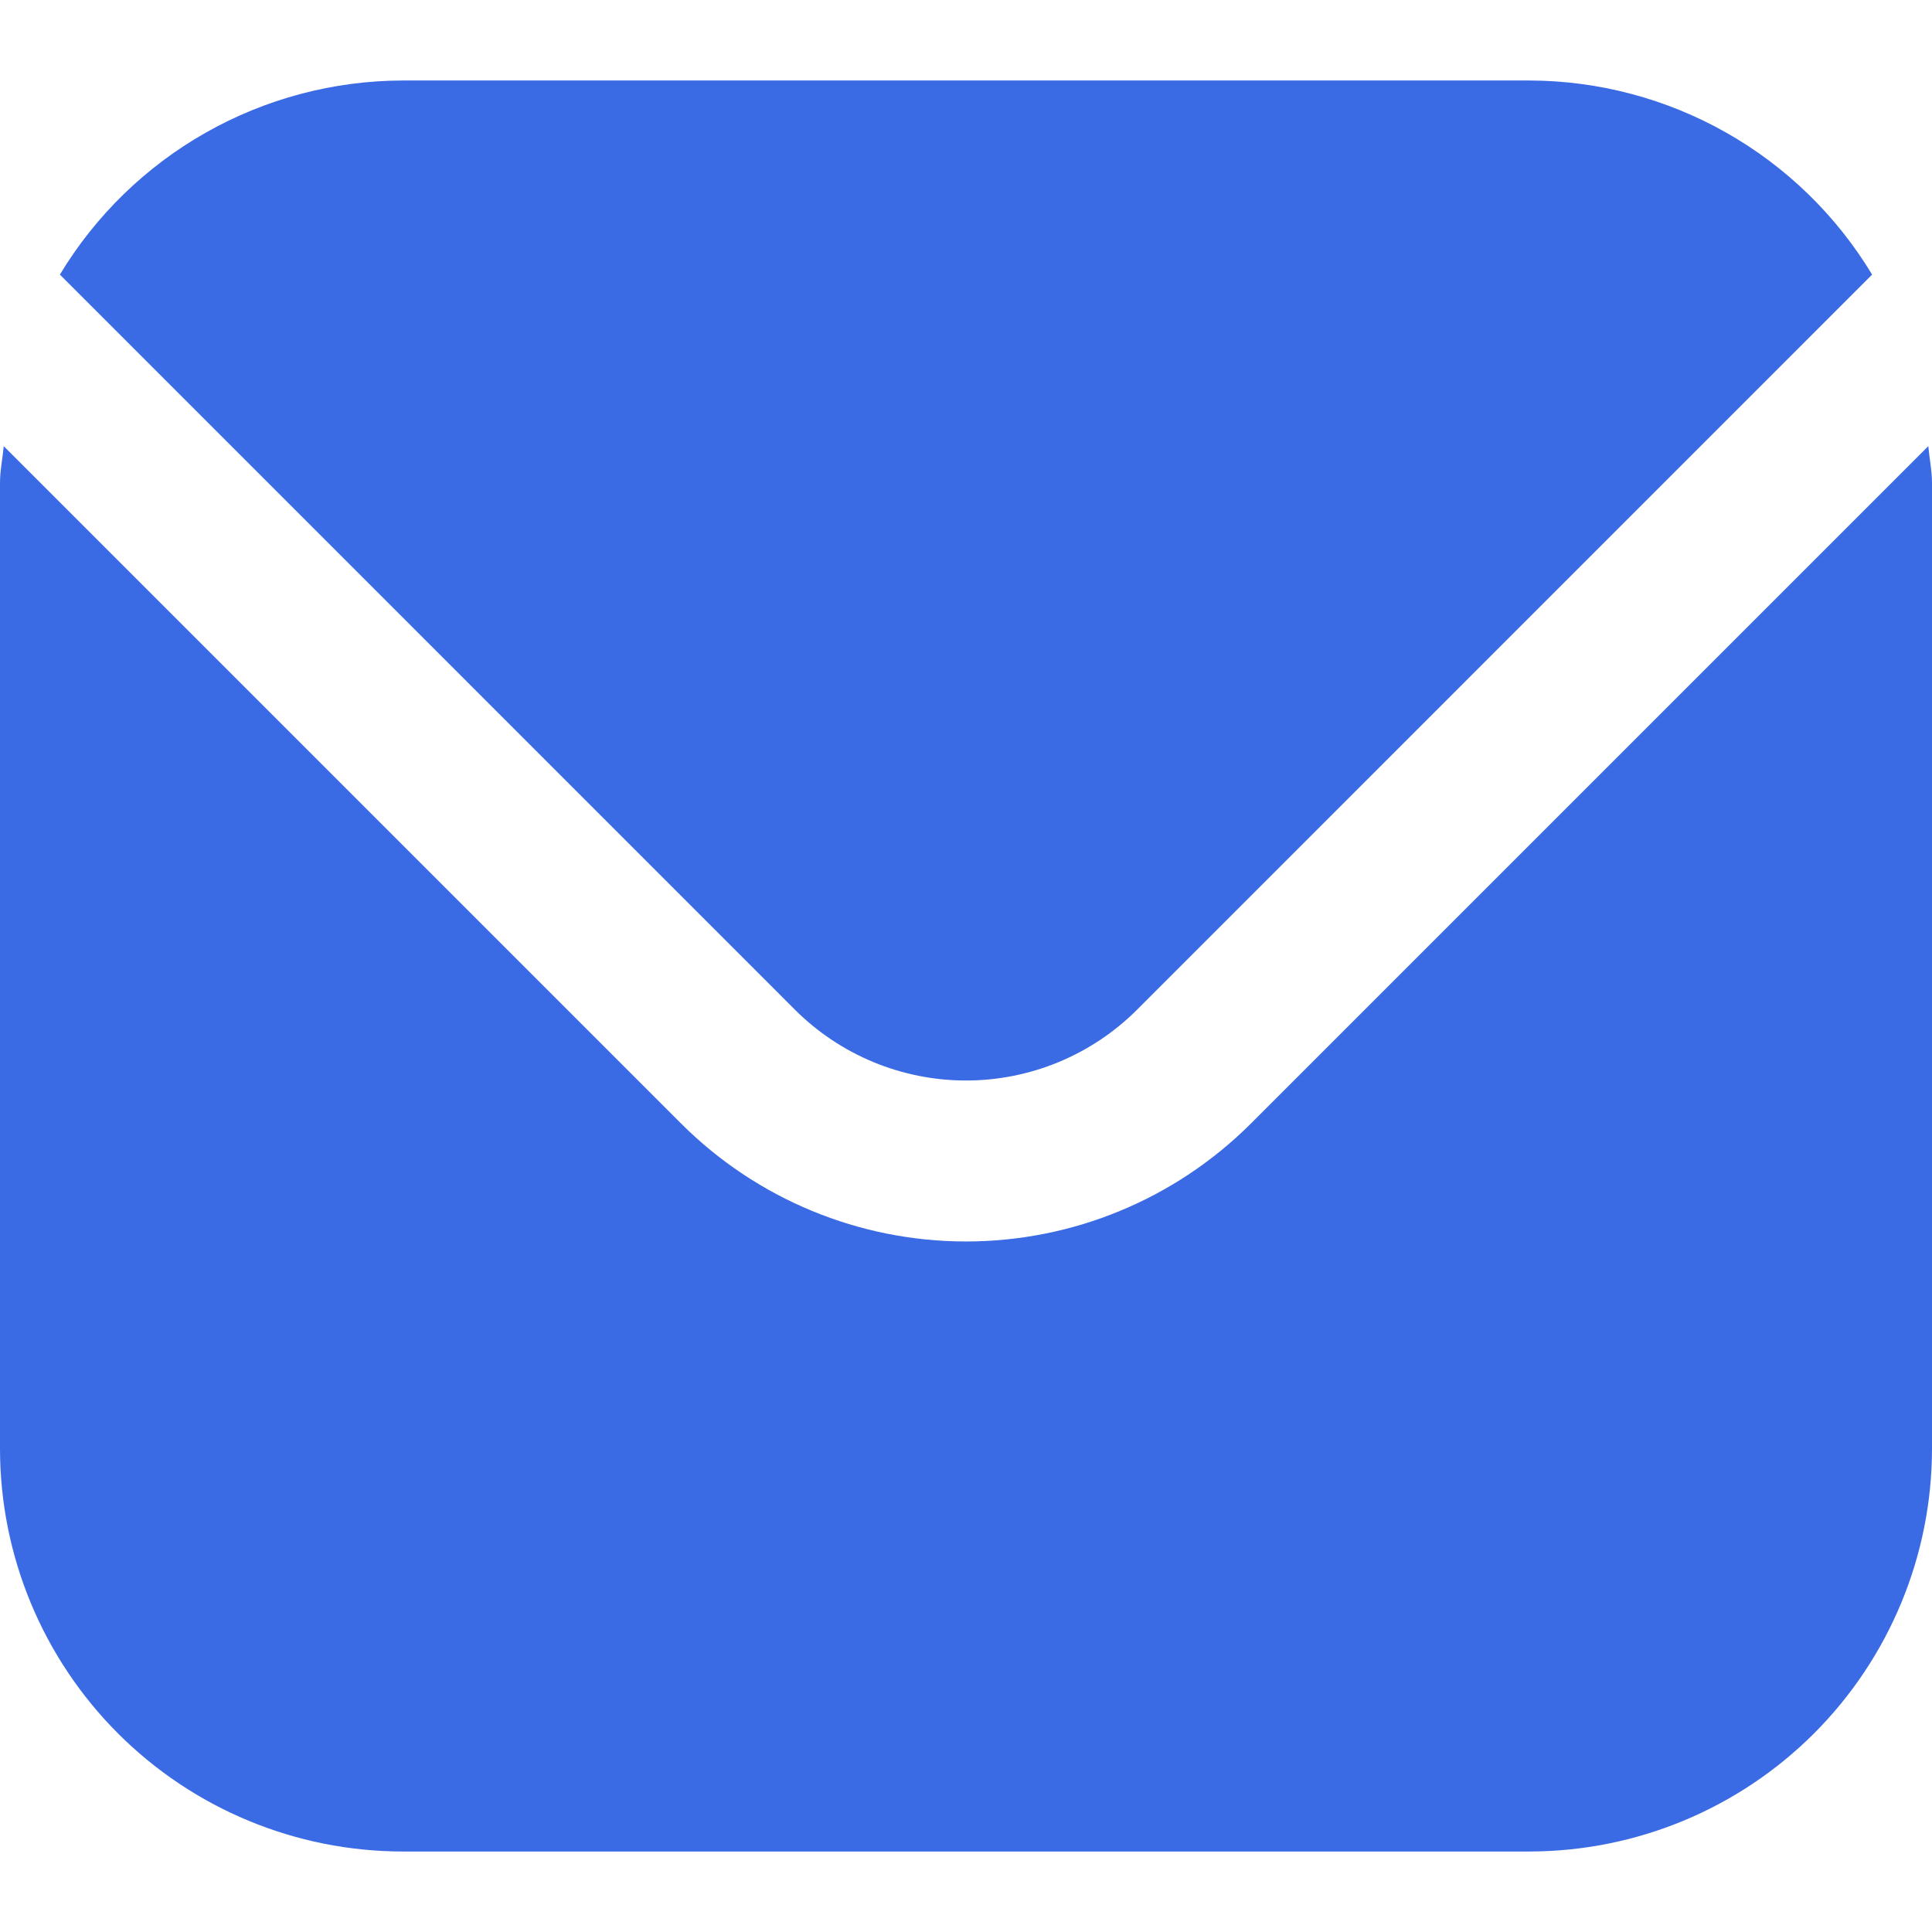 <?xml version="1.0" encoding="UTF-8"?> <svg xmlns="http://www.w3.org/2000/svg" width="512" height="512" viewBox="0 0 512 512" fill="none"><g clip-path="url(#clip0_123_1407)"><path d="M511.019 118.229L331.435 297.813C311.411 317.787 284.283 329.003 256 329.003C227.717 329.003 200.589 317.787 180.565 297.813L0.981 118.229C0.683 121.6 0 124.651 0 128V384C0.034 412.279 11.283 439.391 31.279 459.387C51.276 479.384 78.387 490.633 106.667 490.667H405.333C433.613 490.633 460.724 479.384 480.721 459.387C500.717 439.391 511.966 412.279 512 384V128C512 124.651 511.317 121.6 511.019 118.229Z" fill="#3B6BE4"></path><path d="M301.269 267.648L496.128 72.768C486.689 57.116 473.375 44.161 457.472 35.152C441.568 26.142 423.611 21.383 405.333 21.333H106.667C88.389 21.383 70.432 26.142 54.529 35.152C38.625 44.161 25.312 57.116 15.872 72.768L210.731 267.648C222.754 279.623 239.031 286.346 256 286.346C272.969 286.346 289.247 279.623 301.269 267.648Z" fill="#3B6BE4"></path></g><defs><clipPath id="clip0_123_1407"><rect width="512" height="512" fill="white"></rect></clipPath></defs></svg> 